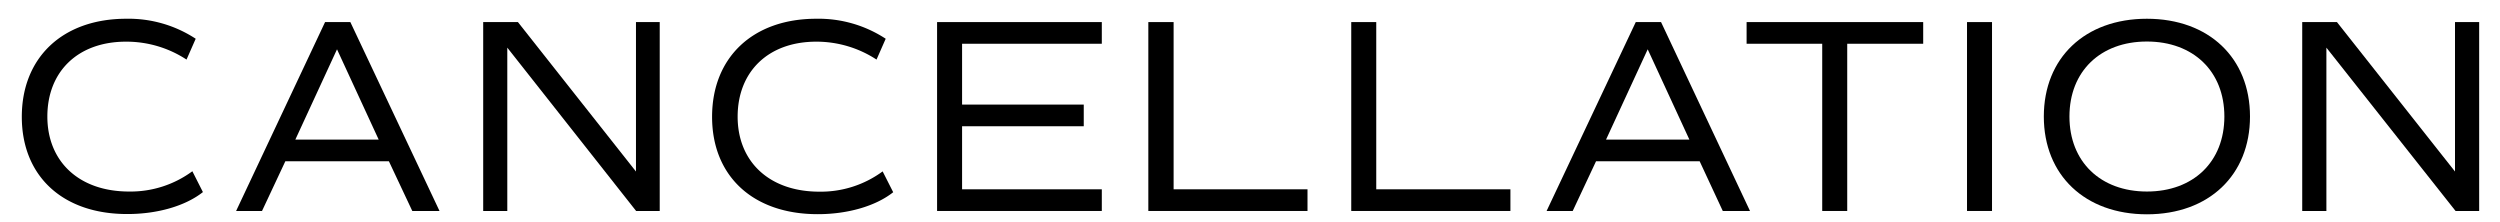 <svg id="レイヤー_1" data-name="レイヤー 1" xmlns="http://www.w3.org/2000/svg" width="360" height="32" viewBox="0 0 360 32">
  <g>
    <path d="M3.14,16.82C3.14,8.3,9,2.7,18.18,2.7a17.62,17.62,0,0,1,10,2.88l-1.32,3A15.8,15.8,0,0,0,18.14,6C11.22,6,6.82,10.3,6.82,16.78s4.56,10.8,11.76,10.8a15,15,0,0,0,9.12-2.92l1.52,3c-2.52,2-6.56,3.16-10.84,3.16C9.06,30.86,3.14,25.38,3.14,16.82Z"/>
    <path d="M56,23.22H41.09l-3.36,7.16H34L46.81,3.18h3.64l12.84,27.2H59.37ZM42.53,20.1h12l-6-13Z"/>
    <path d="M95,3.18v27.2h-3.4L73.05,6.86V30.38H69.58V3.18h5l17,21.52V3.18Z"/>
    <path d="M102.54,16.82c0-8.52,5.84-14.12,15-14.12a17.62,17.62,0,0,1,10,2.88l-1.32,3A15.8,15.8,0,0,0,117.54,6c-6.92,0-11.32,4.32-11.32,10.8s4.56,10.8,11.76,10.8a15,15,0,0,0,9.12-2.92l1.52,3c-2.52,2-6.56,3.16-10.84,3.16C108.46,30.86,102.54,25.38,102.54,16.82Z"/>
    <path d="M138.54,6.3v8.76h17.52v3.12H138.54v9.08h20.12v3.12H134.94V3.18h23.72V6.3Z"/>
    <path d="M188.28,27.26v3.12H165.36V3.18H169V27.26Z"/>
    <path d="M217.5,27.26v3.12H194.58V3.18h3.6V27.26Z"/>
    <path d="M244.75,23.22H229.83l-3.36,7.16h-3.76l12.84-27.2h3.64L252,30.38h-3.92ZM231.27,20.1h12l-6-13Z"/>
    <path d="M276.94,6.3H266V30.38h-3.6V6.3H251.51V3.18h25.43Z"/>
    <path d="M283.25,3.18h3.6v27.2h-3.6Z"/>
    <path d="M294.31,16.78c0-8.44,5.92-14.08,14.84-14.08S324,8.34,324,16.78s-5.92,14.08-14.84,14.08S294.31,25.22,294.31,16.78Zm26,0c0-6.52-4.48-10.8-11.16-10.8S298,10.26,298,16.78s4.48,10.8,11.16,10.8S320.31,23.3,320.31,16.78Z"/>
    <path d="M357,3.18v27.2h-3.4L335,6.86V30.38h-3.48V3.18h5l17,21.52V3.18Z"/>
  </g>
</svg>
